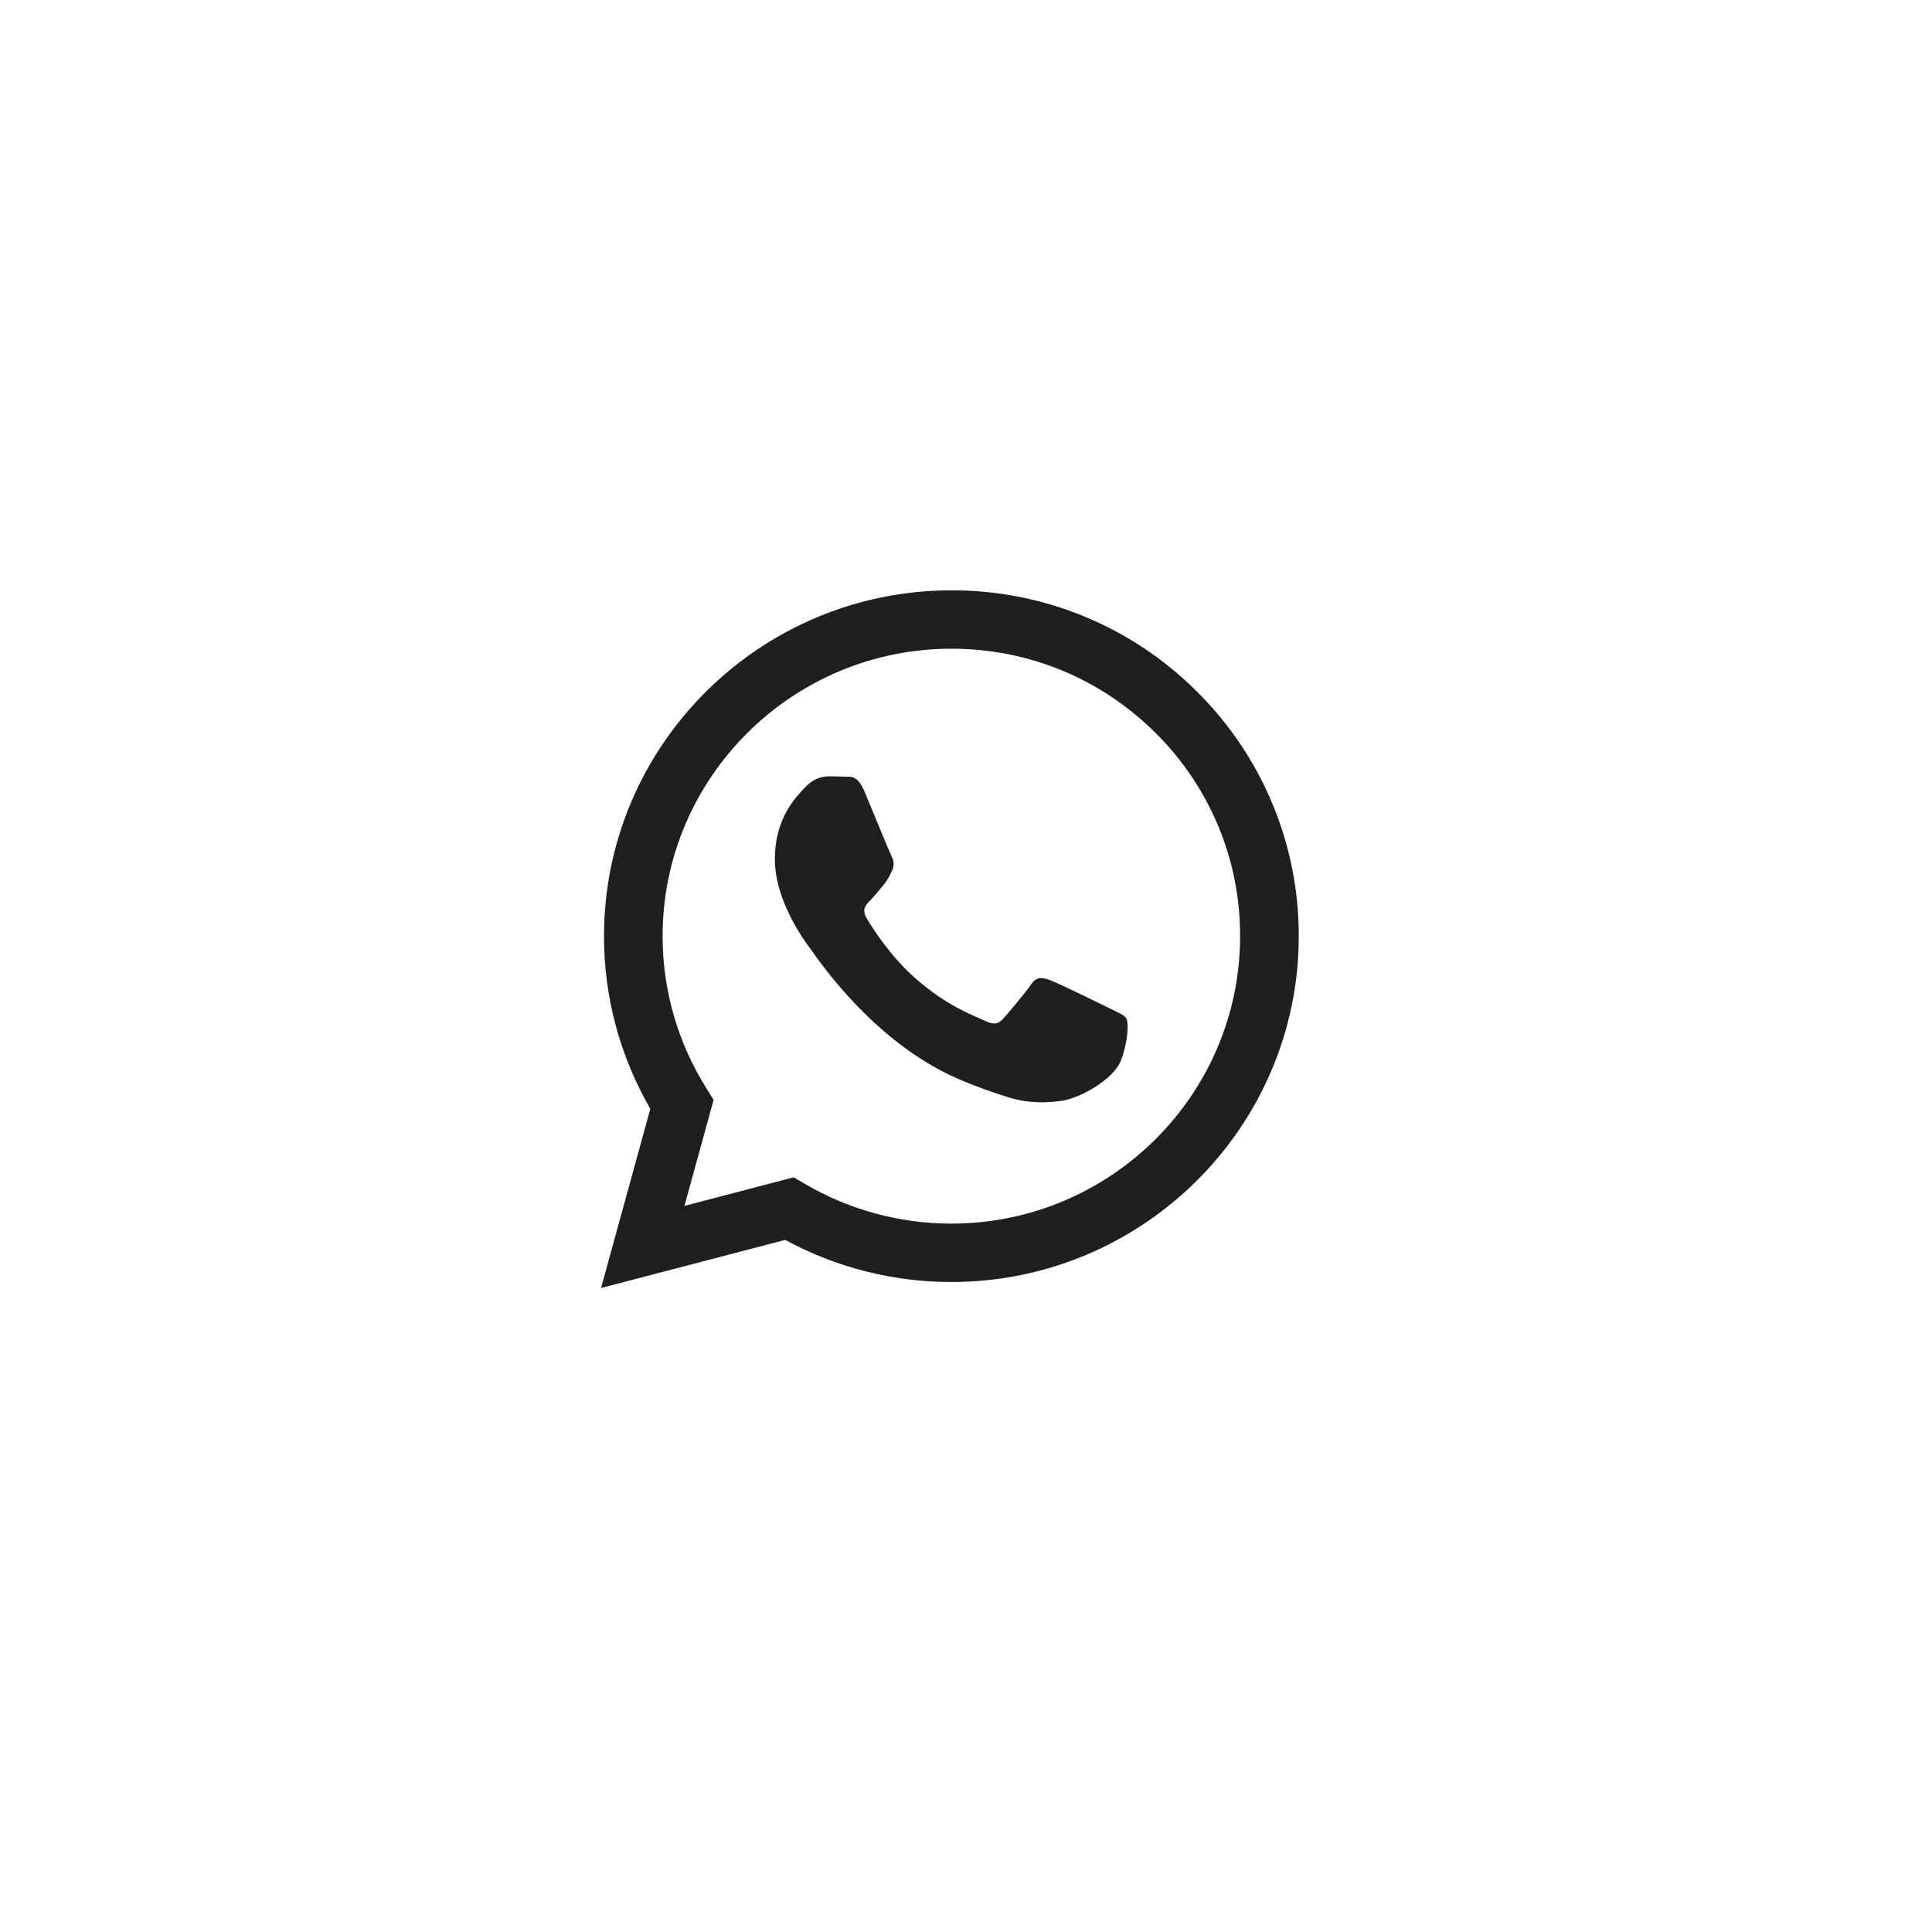 <?xml version="1.0" encoding="UTF-8"?> <svg xmlns="http://www.w3.org/2000/svg" width="30" height="30" viewBox="0 0 30 30" fill="none"><path fill-rule="evenodd" clip-rule="evenodd" d="M17.232 15.658C17.097 15.591 16.434 15.267 16.311 15.222C16.188 15.177 16.098 15.155 16.007 15.29C15.918 15.423 15.659 15.726 15.581 15.815C15.502 15.905 15.424 15.916 15.289 15.849C15.154 15.781 14.72 15.64 14.205 15.183C13.805 14.827 13.534 14.388 13.455 14.254C13.377 14.12 13.447 14.047 13.514 13.98C13.575 13.92 13.649 13.823 13.716 13.745C13.784 13.667 13.806 13.611 13.851 13.521C13.896 13.432 13.874 13.354 13.84 13.286C13.806 13.219 13.537 12.559 13.424 12.29C13.315 12.029 13.204 12.064 13.121 12.06C13.043 12.056 12.953 12.055 12.863 12.055C12.773 12.055 12.627 12.089 12.504 12.223C12.38 12.357 12.032 12.682 12.032 13.342C12.032 14.002 12.514 14.64 12.582 14.73C12.65 14.819 13.532 16.174 14.884 16.755C15.206 16.893 15.457 16.976 15.653 17.037C15.976 17.14 16.27 17.125 16.502 17.091C16.76 17.052 17.299 16.766 17.412 16.453C17.524 16.14 17.524 15.871 17.49 15.815C17.456 15.759 17.367 15.726 17.232 15.658ZM14.773 19H14.771C13.968 19 13.18 18.785 12.489 18.378L12.325 18.281L10.628 18.725L11.081 17.078L10.975 16.909C10.526 16.198 10.288 15.375 10.289 14.535C10.29 12.075 12.301 10.073 14.775 10.073C15.972 10.073 17.098 10.538 17.944 11.382C18.362 11.795 18.692 12.287 18.918 12.829C19.143 13.371 19.258 13.952 19.256 14.538C19.255 16.998 17.244 19 14.773 19ZM18.588 10.741C18.088 10.24 17.494 9.843 16.839 9.573C16.184 9.303 15.481 9.165 14.772 9.167C11.8 9.167 9.38 11.575 9.379 14.534C9.377 15.476 9.626 16.402 10.098 17.218L9.333 20L12.193 19.253C12.983 19.682 13.87 19.907 14.771 19.907H14.773C17.745 19.907 20.166 17.499 20.167 14.539C20.169 13.833 20.03 13.134 19.759 12.482C19.488 11.831 19.09 11.239 18.588 10.741Z" fill="#1F1F1F"></path></svg> 